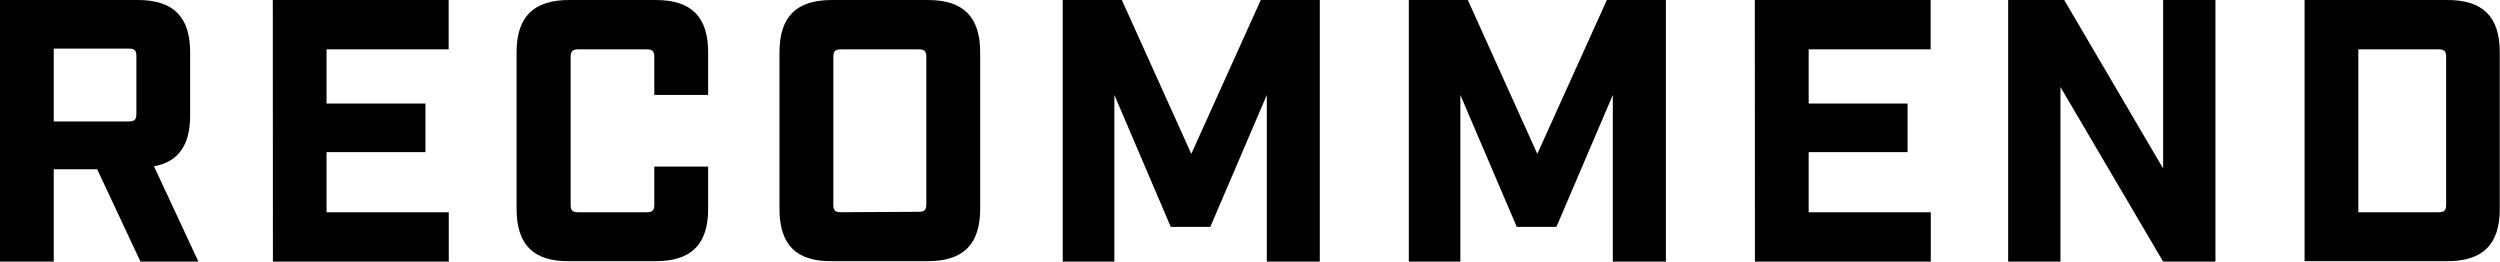 <svg id="レイヤー_1" data-name="レイヤー 1" xmlns="http://www.w3.org/2000/svg" width="227.46" height="23.8" viewBox="0 0 227.46 23.8"><defs><style>.cls-1{isolation:isolate;}</style></defs><g id="RECOMMEND" class="cls-1"><g class="cls-1"><path d="M18.05,23.8H12.78L8.84,15.4H4.89v8.4H0V0H12.54c3.23,0,4.76,1.53,4.76,4.76V10.5c0,2.69-1.05,4.22-3.29,4.63ZM11.73,11.05c.51,0,.68-.17.68-.68V5.1c0-.51-.17-.68-.68-.68H4.89v6.63Z"/><path d="M24.82,0h16V4.49H29.71V9.42h9v4.42h-9v5.47H40.83V23.8h-16Z"/><path d="M47,19V4.76C47,1.53,48.55,0,51.78,0h7.89c3.23,0,4.76,1.53,4.76,4.76V8.64h-4.9V5.17c0-.51-.17-.68-.68-.68H52.6c-.51,0-.68.17-.68.68V18.63c0,.51.17.68.68.68h6.25c.51,0,.68-.17.68-.68V15.16h4.9V19c0,3.23-1.53,4.76-4.76,4.76H51.78C48.55,23.8,47,22.27,47,19Z"/><path d="M70.92,19V4.76C70.92,1.53,72.45,0,75.68,0h8.74c3.23,0,4.76,1.53,4.76,4.76V19c0,3.23-1.53,4.76-4.76,4.76H75.68C72.45,23.8,70.92,22.27,70.92,19Zm12.68.27c.51,0,.68-.17.68-.68V5.17c0-.51-.17-.68-.68-.68H76.5c-.51,0-.68.17-.68.68V18.63c0,.51.17.68.68.68Z"/><path d="M96.69,0h5.38l6.32,14,6.32-14h5.37V23.8h-4.82V8.64l-5.14,12h-3.6l-5.13-12V23.8h-4.7Z"/><path d="M128.18,0h5.37l6.32,14L146.2,0h5.37V23.8h-4.83V8.64l-5.13,12H138l-5.13-12V23.8h-4.69Z"/><path d="M159.66,0h16V4.49H164.56V9.42h9v4.42h-9v5.47h11.11V23.8h-16Z"/><path d="M182.71,0h5.1l9,15.33V0h4.76V23.8h-4.76L187.47,7.92V23.8h-4.76Z"/><path d="M209.68,0h13c3.23,0,4.76,1.53,4.76,4.76V19c0,3.23-1.53,4.76-4.76,4.76h-13Zm12.2,19.31c.51,0,.68-.17.68-.68V5.17c0-.51-.17-.68-.68-.68h-7.31V19.31Z"/></g></g></svg>